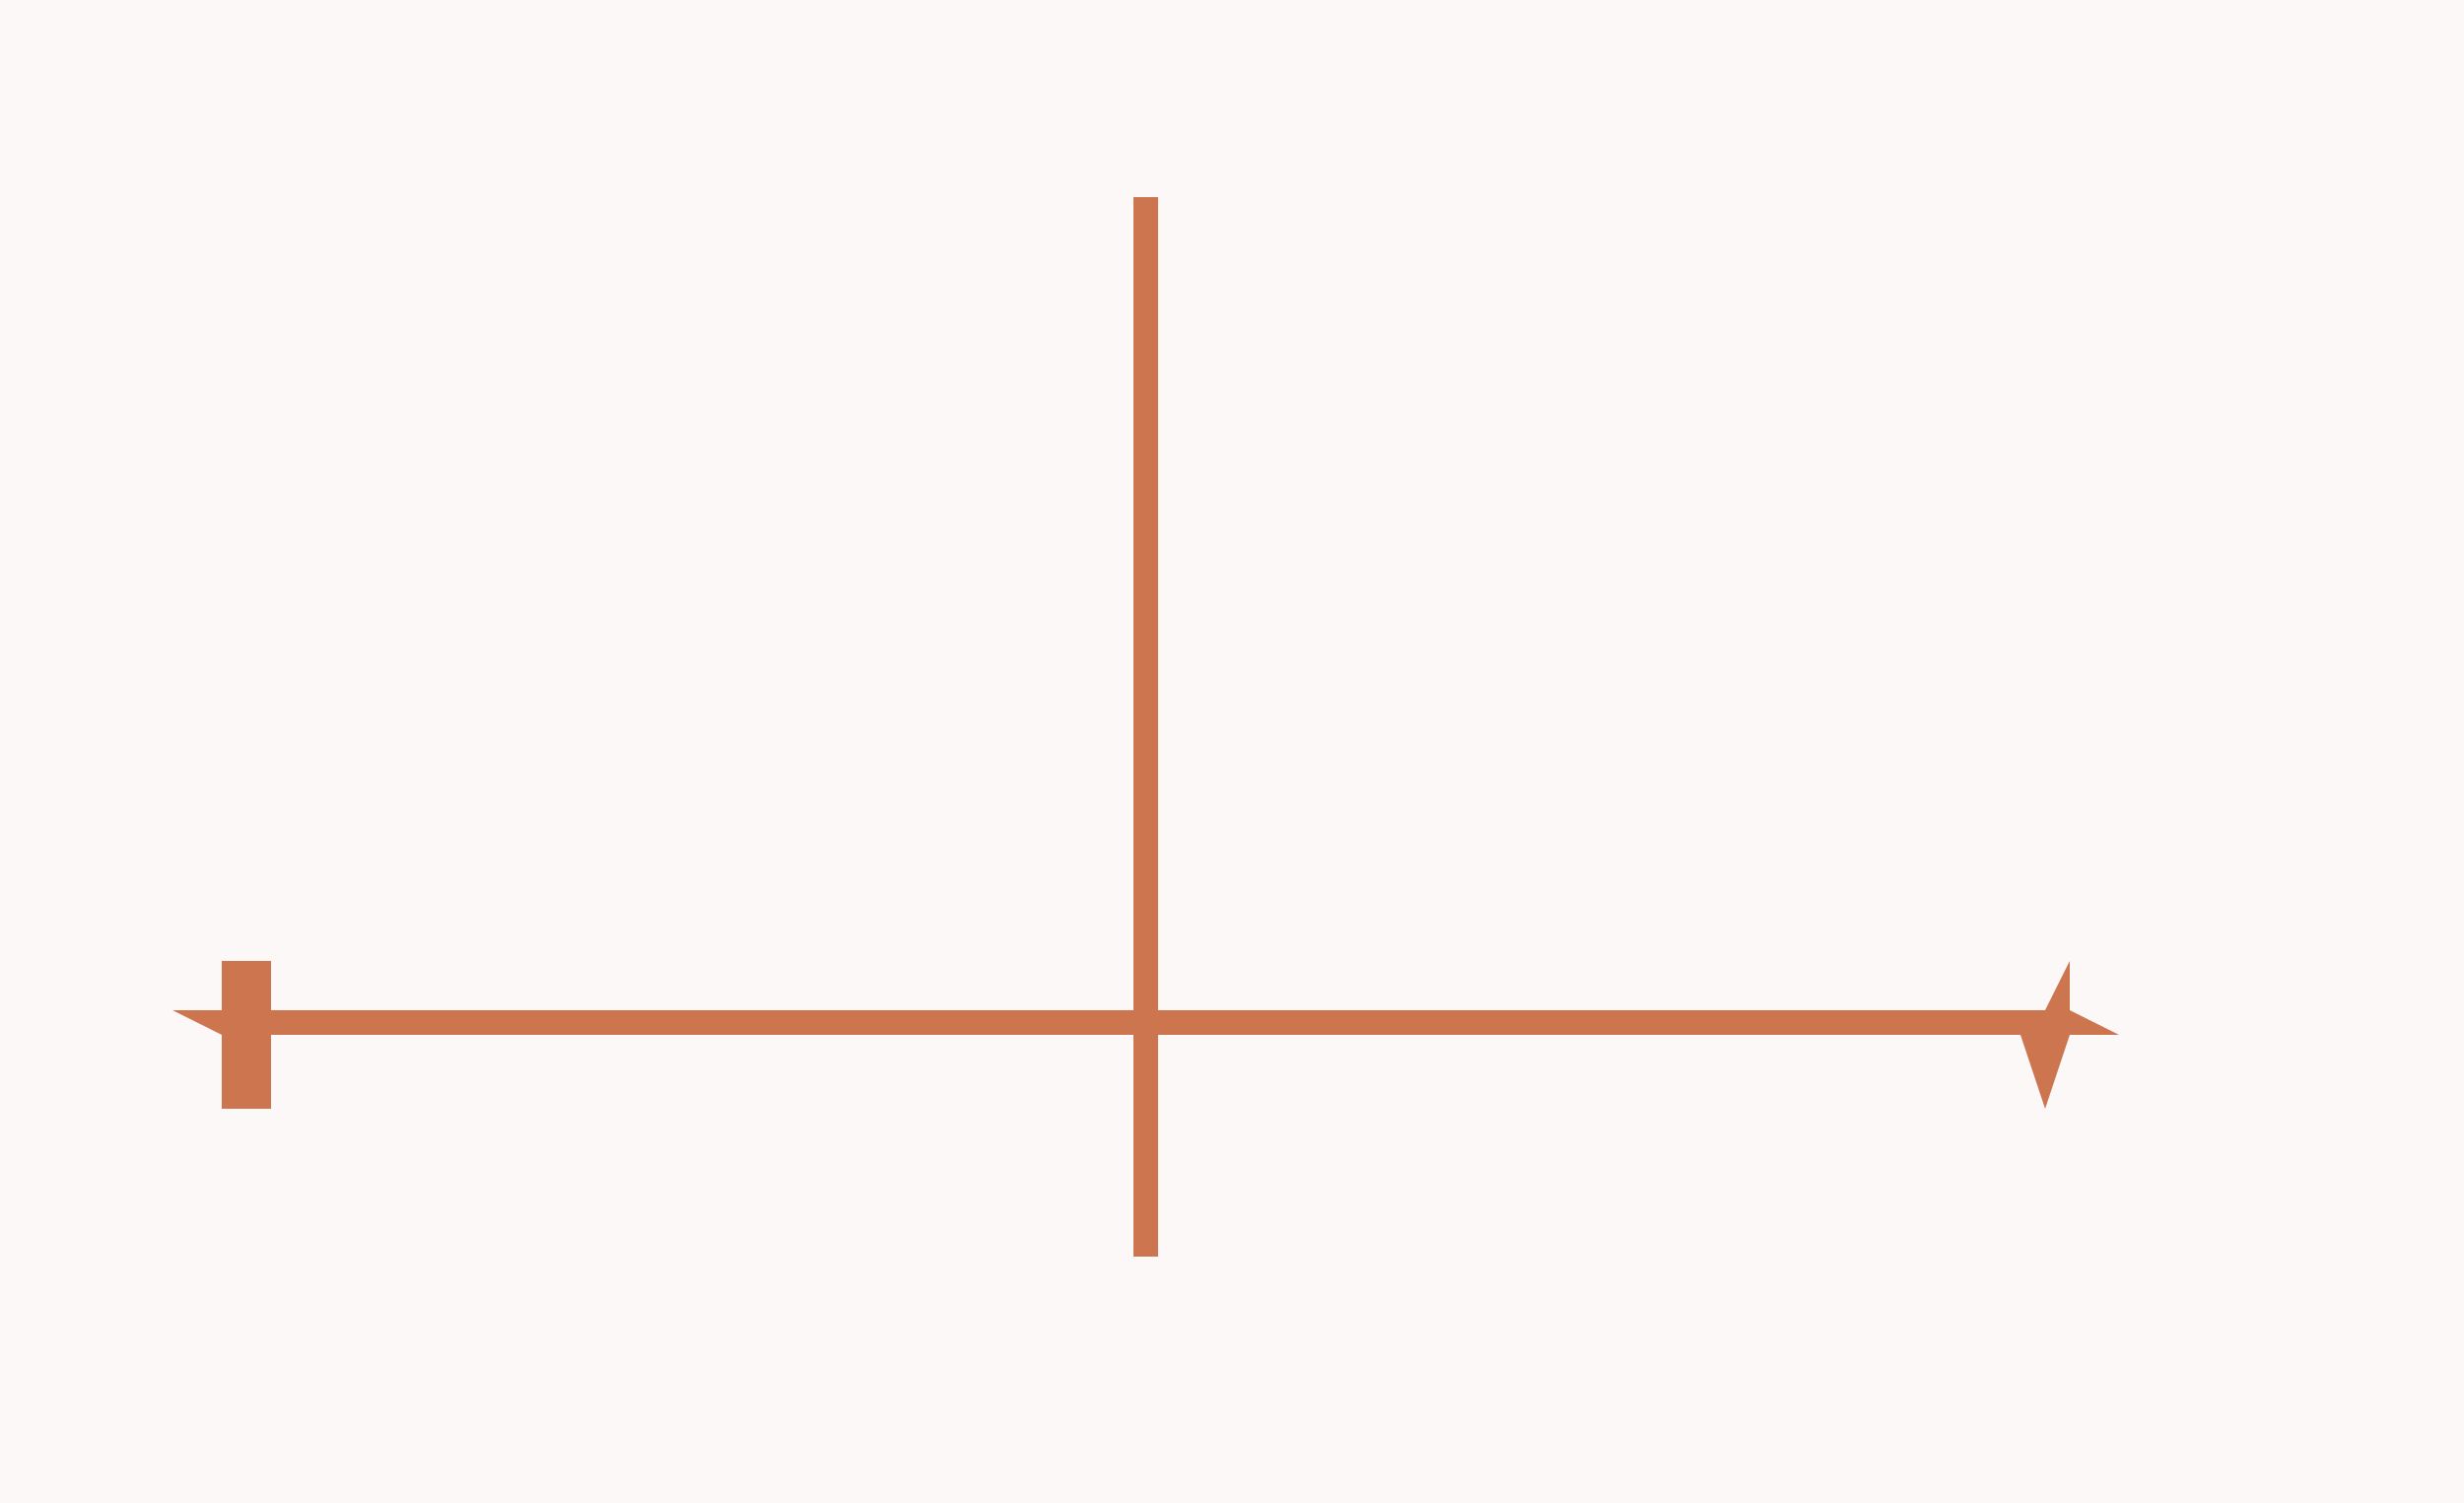 <?xml version="1.0" encoding="UTF-8"?>
<svg version="1.1" xmlns="http://www.w3.org/2000/svg" width="100" height="61">
<path d="M0,0 L100,0 L100,61 L0,61 Z " fill="#FCF8F8" transform="translate(0,0)"/>
<path d="M0,0 L1,0 L1,33 L37,33 L38,31 L38,33 L40,34 L38,34 L37,37 L36,34 L1,34 L1,43 L0,43 L0,34 L-35,34 L-35,37 L-37,37 L-37,34 L-39,33 L-37,33 L-37,31 L-35,31 L-35,33 L0,33 Z " fill="#CC754E" transform="translate(46,8)"/>
</svg>
